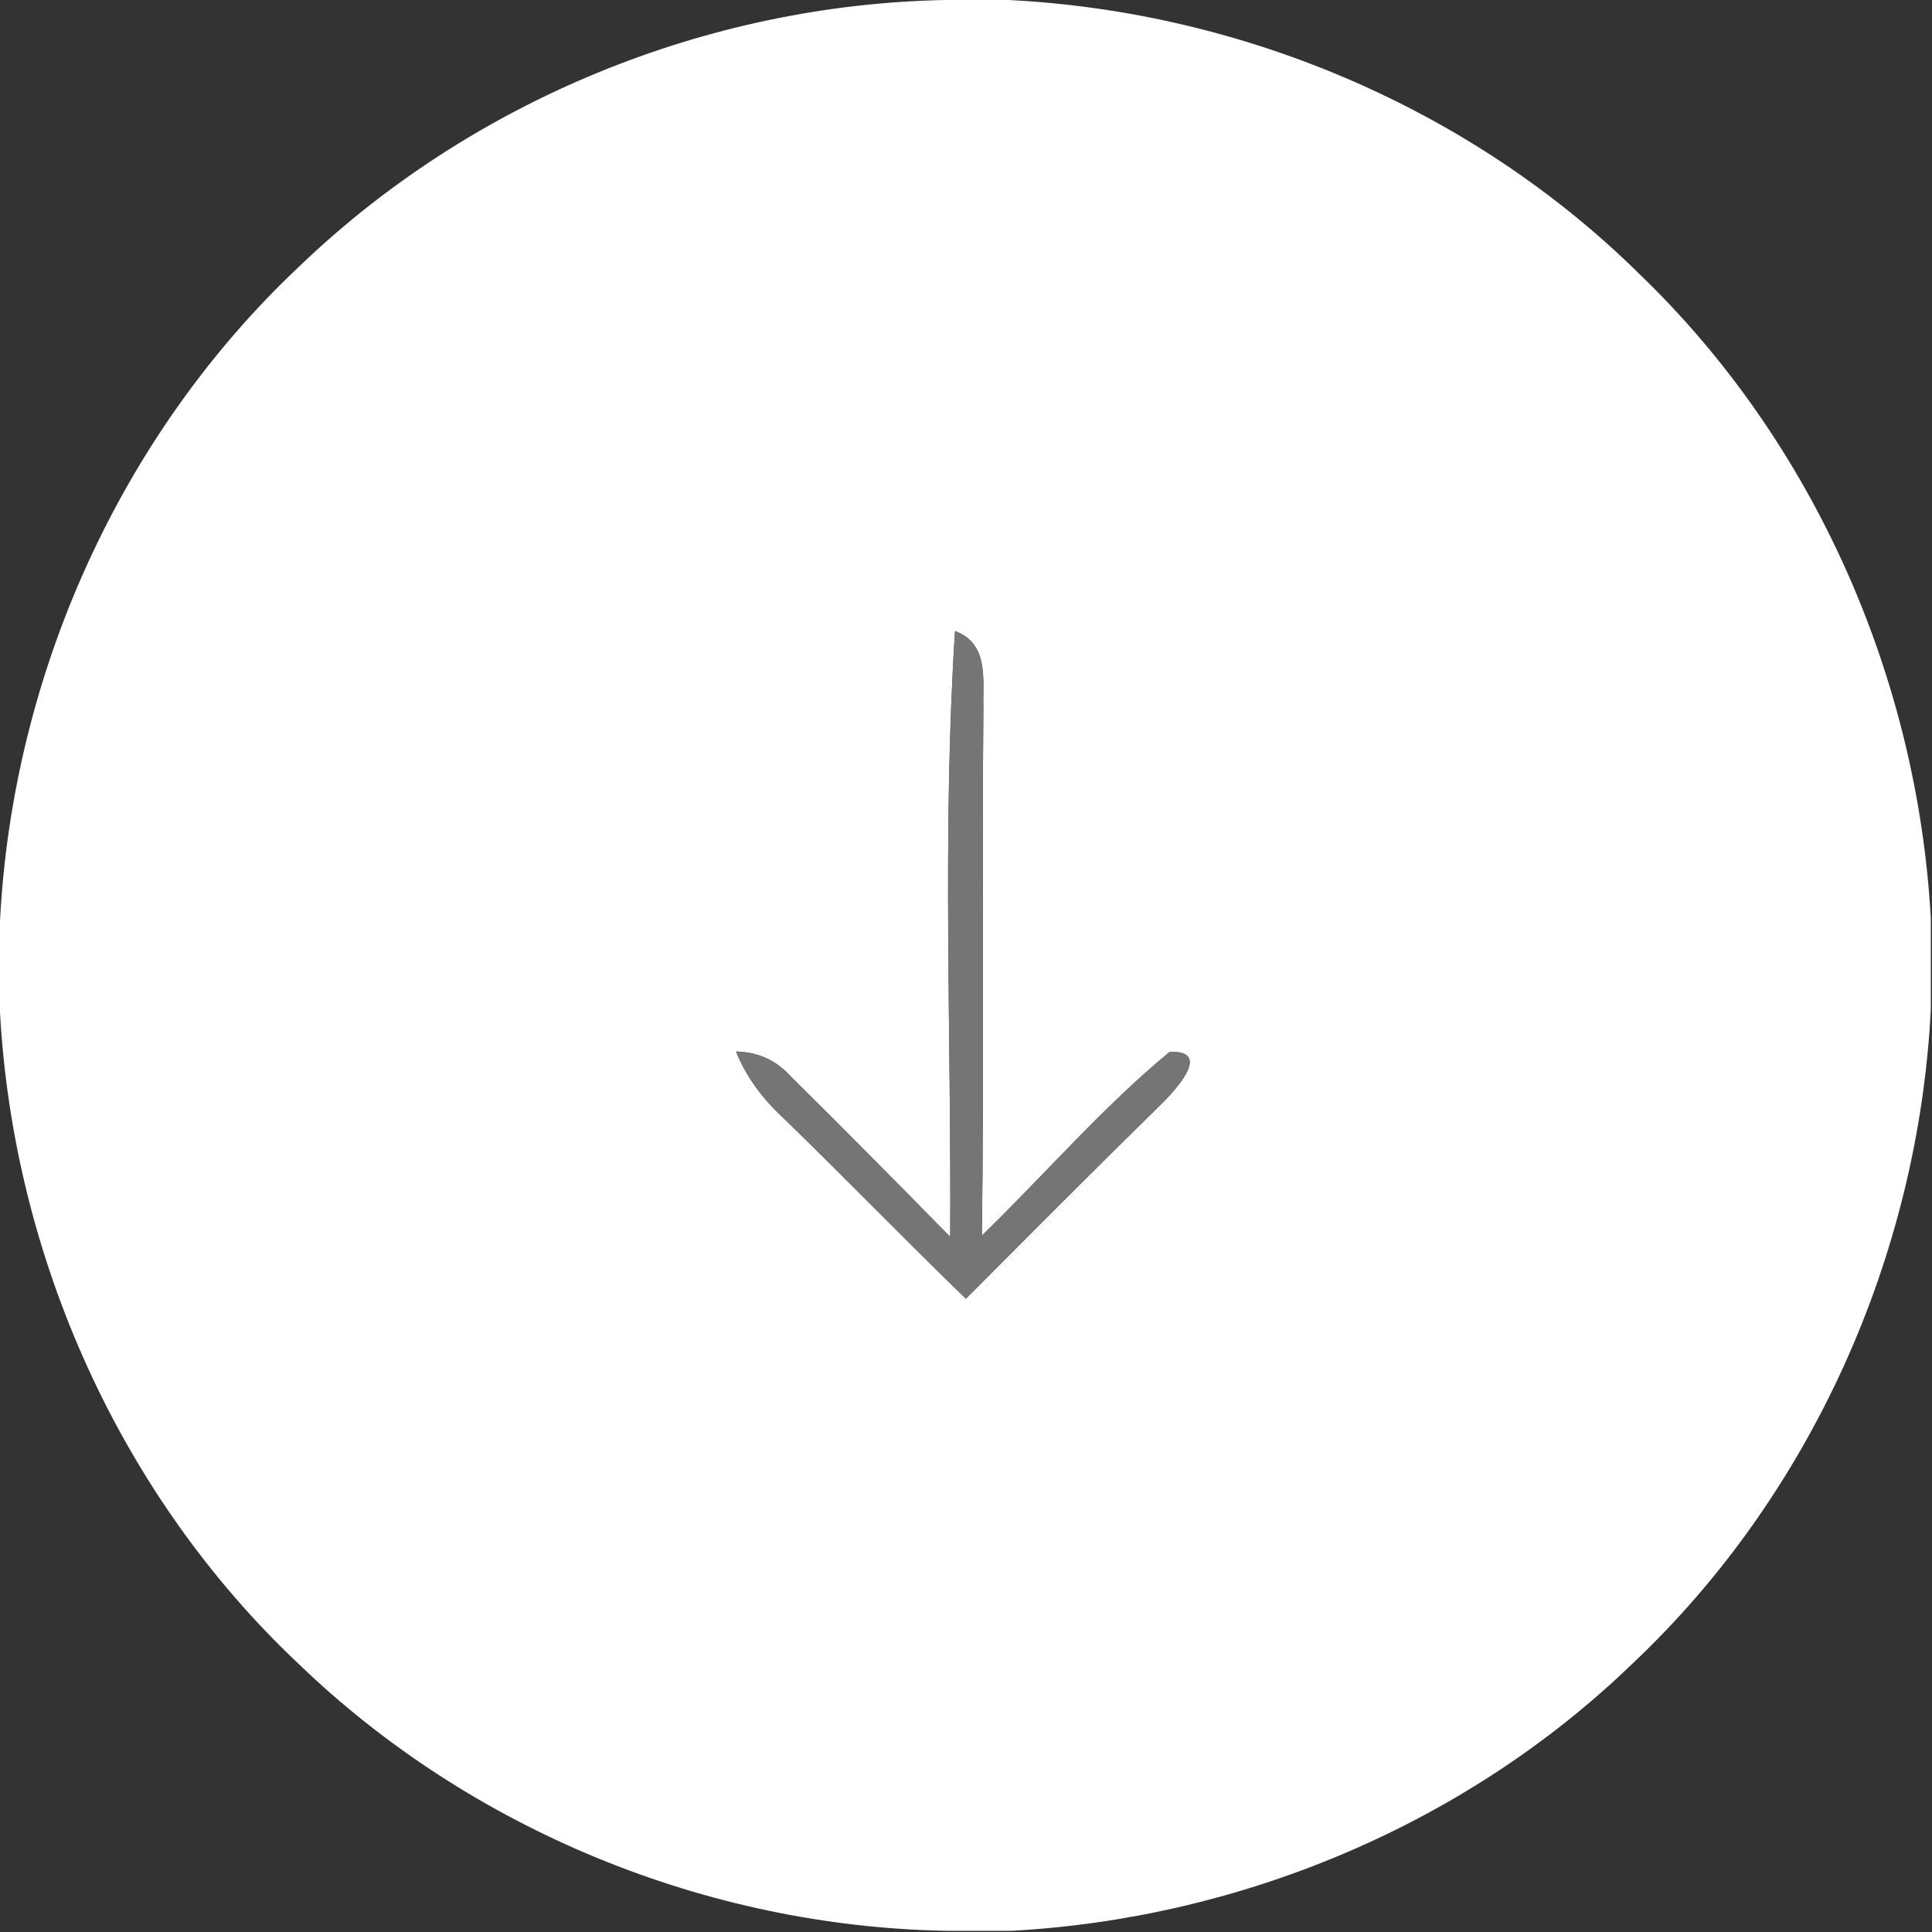 <?xml version="1.0" encoding="UTF-8" standalone="no"?>
<svg
   width="48pt"
   height="48pt"
   viewBox="0 0 48 48"
   version="1.1"
   id="svg2"
   sodipodi:docname="arrow_banner.svg"
   inkscape:version="1.3 (0e150ed6c4, 2023-07-21)"
   xmlns:inkscape="http://www.inkscape.org/namespaces/inkscape"
   xmlns:sodipodi="http://sodipodi.sourceforge.net/DTD/sodipodi-0.dtd"
   xmlns="http://www.w3.org/2000/svg"
   xmlns:svg="http://www.w3.org/2000/svg">
  <rect x="0" y="0" width="48" height="48" fill="#333333" stroke="none"/>
  <defs
     id="defs2" />
  <sodipodi:namedview
     id="namedview2"
     pagecolor="#ffffff"
     bordercolor="#000000"
     borderopacity="0.25"
     inkscape:showpageshadow="2"
     inkscape:pageopacity="0.0"
     inkscape:pagecheckerboard="0"
     inkscape:deskcolor="#d1d1d1"
     inkscape:document-units="pt"
     inkscape:zoom="5.0448718"
     inkscape:cx="78"
     inkscape:cy="78"
     inkscape:window-width="1920"
     inkscape:window-height="1001"
     inkscape:window-x="-9"
     inkscape:window-y="-9"
     inkscape:window-maximized="1"
     inkscape:current-layer="svg2" />
  <g
     id="#ffffffff"
     style="display:inline"
     transform="scale(0.41)">
    <path
       fill="#ffffff"
       opacity="1"
       d="m 57.29,0 h 3.82 c 14.21,0.71 28.12,6.61 38.26,16.63 10.55,10.16 16.82,24.41 17.63,39 V 61.2 C 116.24,76.08 109.75,90.62 98.88,100.85 88.84,110.54 75.22,116.24 61.32,117 H 57.33 C 42.84,116.74 28.54,110.89 18.1,100.83 7.27,90.63 0.81,76.16 0,61.34 V 55.81 C 0.76,40.91 7.26,26.37 18.15,16.13 28.58,6.11 42.83,0.27 57.29,0 m 0.58,38.24 C 57.09,50.44 57.65,62.72 57.58,74.95 54.36,71.67 51.13,68.4 47.86,65.17 47,64.23 45.91,63.75 44.6,63.72 c 0.61,1.52 1.59,2.83 2.78,3.94 3.76,3.64 7.39,7.4 11.15,11.04 3.84,-3.86 7.68,-7.71 11.56,-11.52 0.79,-0.75 3.59,-3.55 0.79,-3.44 -4.09,3.37 -7.57,7.44 -11.38,11.13 0.14,-10.64 -0.01,-21.27 0.09,-31.9 -0.05,-1.75 0.37,-3.96 -1.72,-4.73 z"
       id="path1" />
  </g>
  <g
     id="#797979f0"
     transform="scale(0.41)">
    <path
       fill="#797979"
       opacity="0.94"
       d="m 57.87,38.24 c 2.09,0.77 1.67,2.98 1.72,4.73 -0.1,10.63 0.05,21.26 -0.09,31.9 3.81,-3.69 7.29,-7.76 11.38,-11.13 2.8,-0.11 0,2.69 -0.79,3.44 -3.88,3.81 -7.72,7.66 -11.56,11.52 -3.76,-3.64 -7.39,-7.4 -11.15,-11.04 -1.19,-1.11 -2.17,-2.42 -2.78,-3.94 1.31,0.03 2.4,0.51 3.26,1.45 3.27,3.23 6.5,6.5 9.72,9.78 0.07,-12.23 -0.49,-24.51 0.29,-36.71 z"
       id="path2" />
  </g>
</svg>
